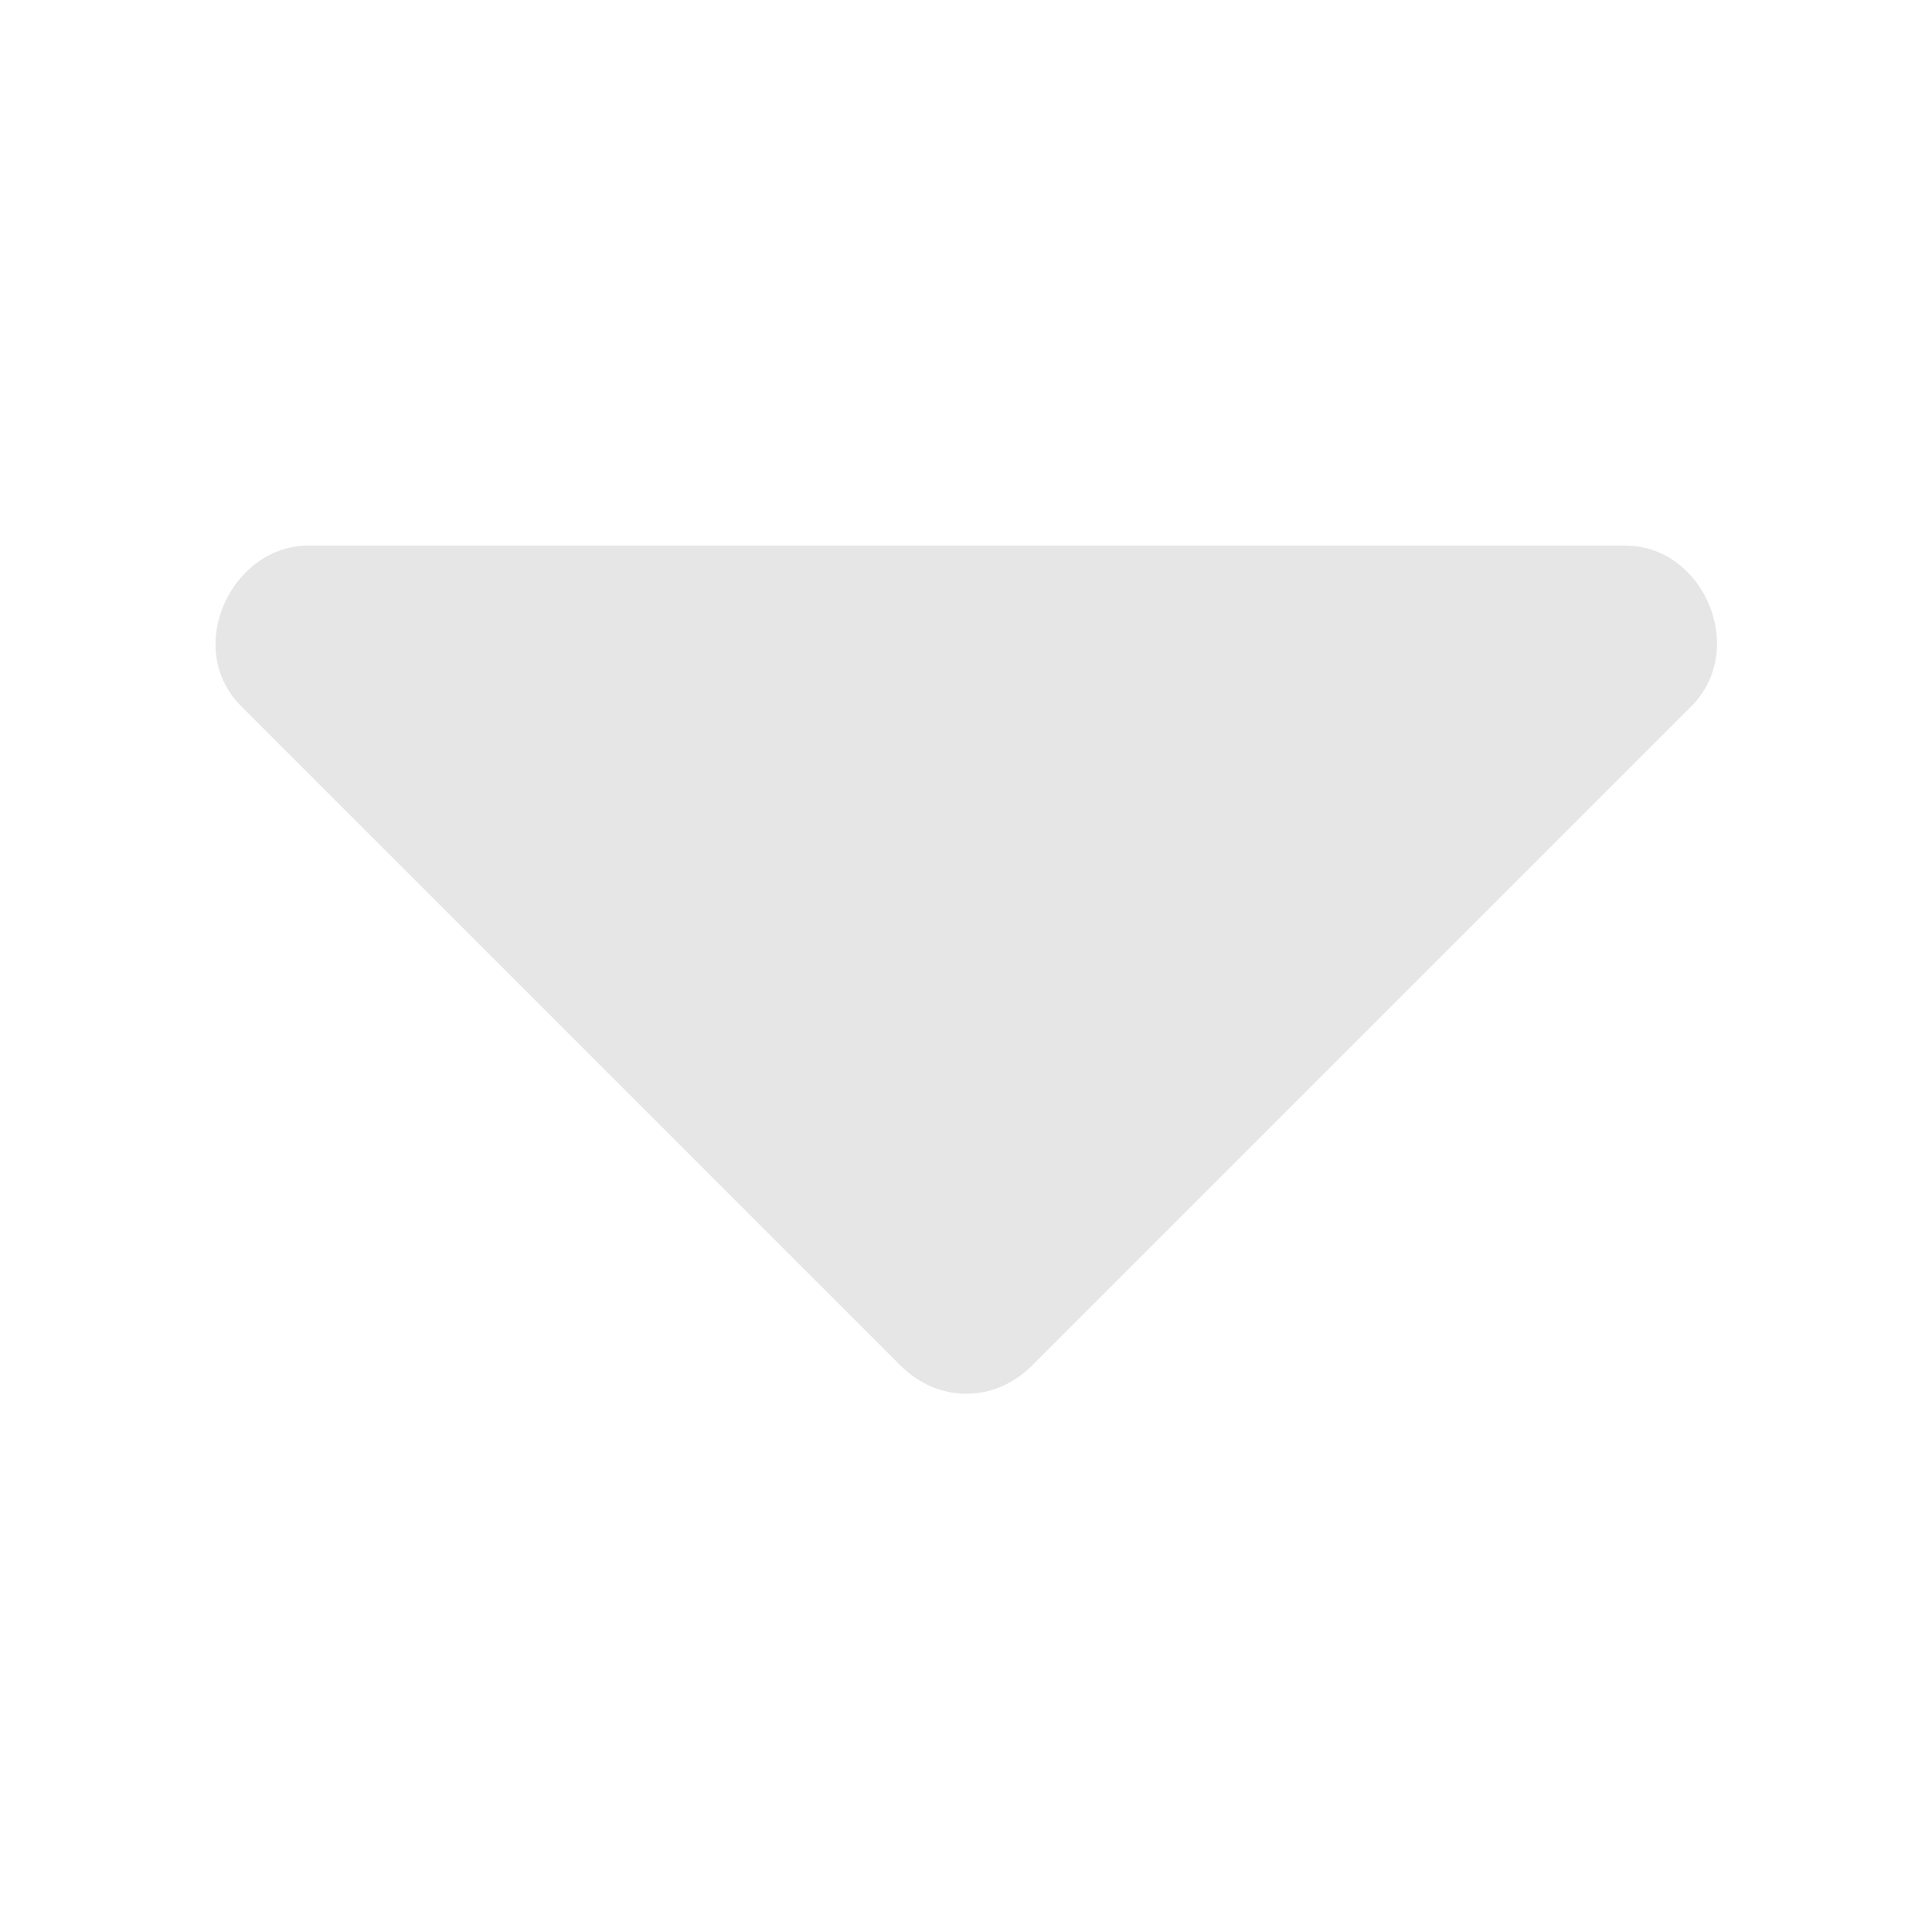<?xml version="1.0" standalone="no"?><!DOCTYPE svg PUBLIC "-//W3C//DTD SVG 1.1//EN" "http://www.w3.org/Graphics/SVG/1.1/DTD/svg11.dtd"><svg t="1764812767674" class="icon" viewBox="0 0 1024 1024" version="1.1" xmlns="http://www.w3.org/2000/svg" p-id="2798" xmlns:xlink="http://www.w3.org/1999/xlink" width="200" height="200"><path d="M325.456 862.281" fill="#e6e6e6" p-id="2799"></path><path d="M882.058 862.281" fill="#e6e6e6" p-id="2800"></path><path d="M236.028 877.16" fill="#e6e6e6" p-id="2801"></path><path d="M960.132 877.16" fill="#e6e6e6" p-id="2802"></path><path d="M63.683 788.737" fill="#e6e6e6" p-id="2803"></path><path d="M958.469 788.737" fill="#e6e6e6" p-id="2804"></path><path d="M64.778 858.792" fill="#e6e6e6" p-id="2805"></path><path d="M163.397 289.169c-40.578 0-66.525 54.185-35.441 85.258L477.218 723.705c20.032 20.032 49.824 20.032 69.854 0l349.274-349.278c30.305-30.294 6.678-85.258-34.929-85.258L163.397 289.169 163.397 289.169z" fill="#e6e6e6" p-id="2806"></path><path d="M959.524 858.792" fill="#e6e6e6" p-id="2807"></path></svg>